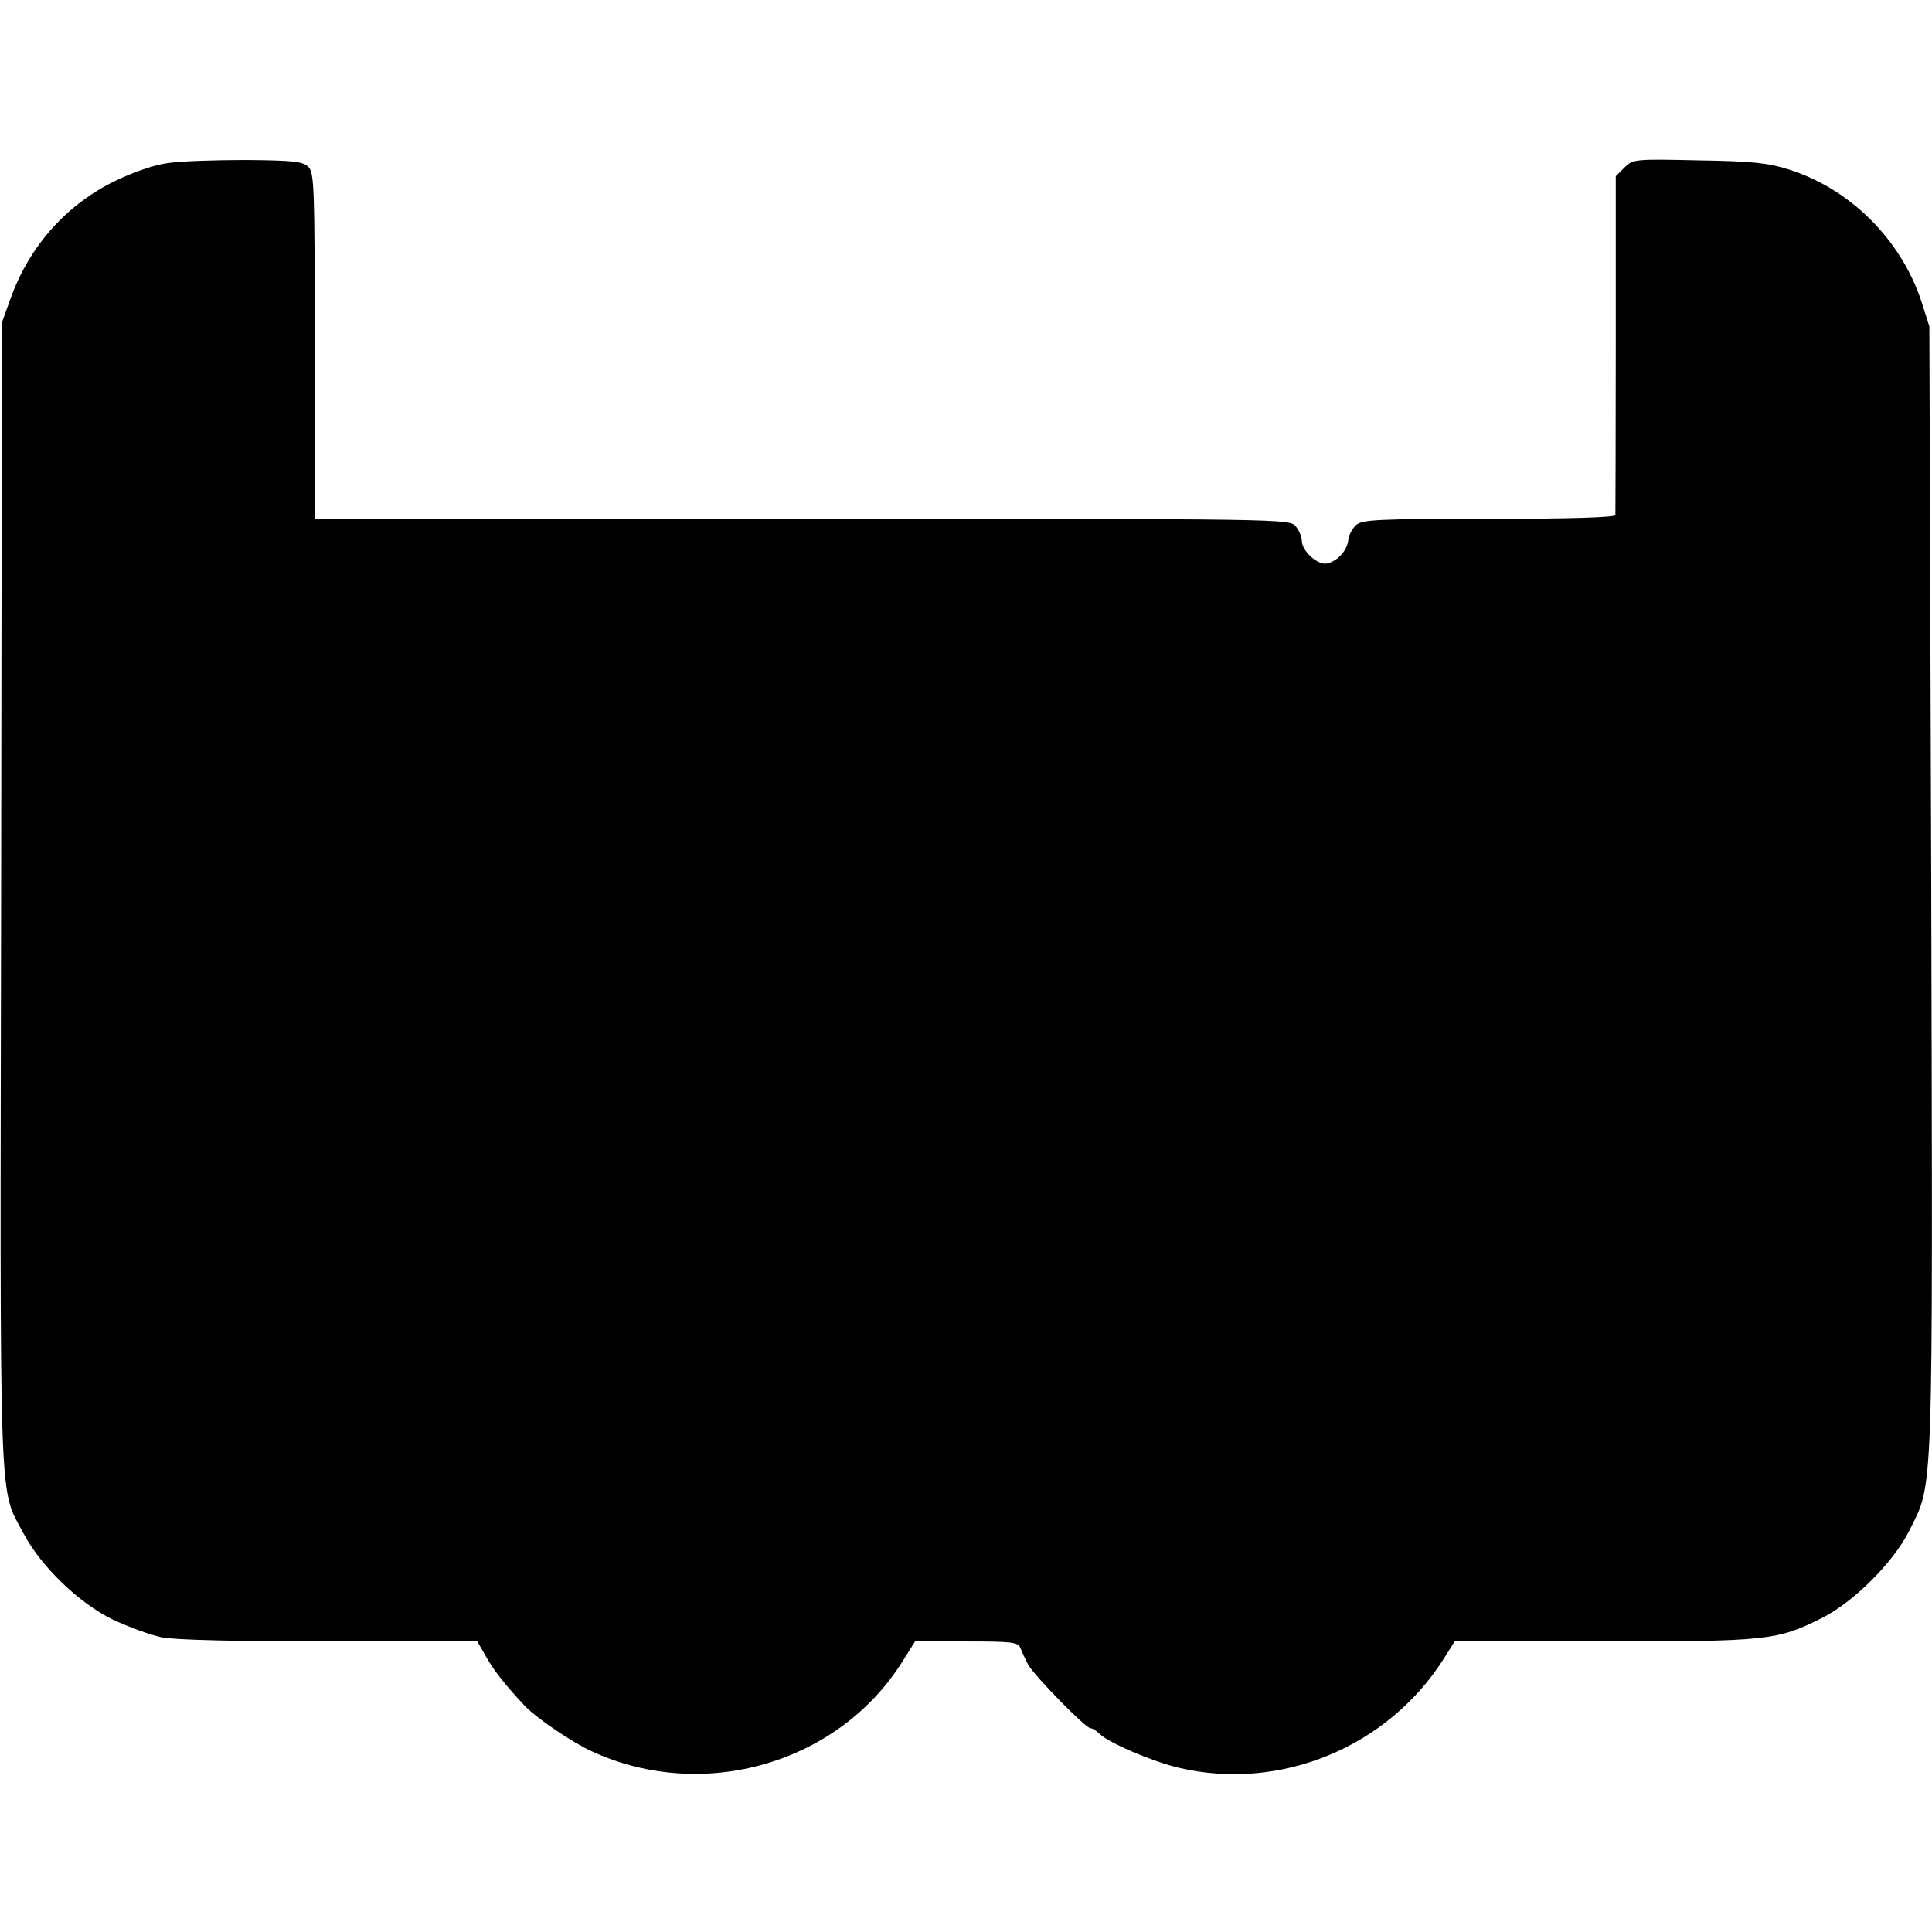 <?xml version="1.0" standalone="no"?>
<!DOCTYPE svg PUBLIC "-//W3C//DTD SVG 20010904//EN"
 "http://www.w3.org/TR/2001/REC-SVG-20010904/DTD/svg10.dtd">
<svg version="1.0" xmlns="http://www.w3.org/2000/svg"
 width="512pt" height="512pt" viewBox="0 0 512 512"
 preserveAspectRatio="xMidYMid meet">
<g transform="translate(0,512) scale(0.1,-0.1)"
fill="#000000" stroke="none">
<path d="M446 4688 c-35 -4 -92 -24 -140 -47 -130 -63 -228 -173 -278 -312
l-23 -64 -2 -1515 c-3 -1673 -7 -1568 60 -1695 47 -88 148 -185 238 -228 41
-19 98 -40 127 -46 33 -7 200 -11 445 -11 l392 0 24 -42 c21 -37 53 -77 102
-129 33 -34 126 -97 179 -121 295 -135 652 -31 821 238 l34 54 136 0 c121 0
137 -2 143 -17 4 -10 13 -30 21 -45 18 -31 152 -168 165 -168 5 0 15 -6 23
-14 23 -24 143 -75 212 -91 268 -63 553 55 701 289 l29 46 395 0 c436 0 460 3
578 62 84 42 189 147 231 230 66 133 63 56 59 1703 l-5 1490 -21 66 c-54 164
-189 299 -352 350 -53 17 -97 22 -239 24 -169 4 -174 3 -196 -19 l-23 -23 0
-444 c0 -244 -1 -448 -1 -454 -1 -6 -120 -10 -335 -10 -300 0 -336 -2 -353
-17 -10 -10 -19 -27 -20 -39 -2 -26 -27 -55 -55 -62 -24 -7 -68 32 -68 60 0
10 -7 27 -16 38 -15 20 -28 20 -1307 20 l-1292 0 -1 458 c0 420 -1 459 -17
475 -15 14 -39 17 -165 18 -81 0 -173 -3 -206 -8z"/>
</g>
</svg>

